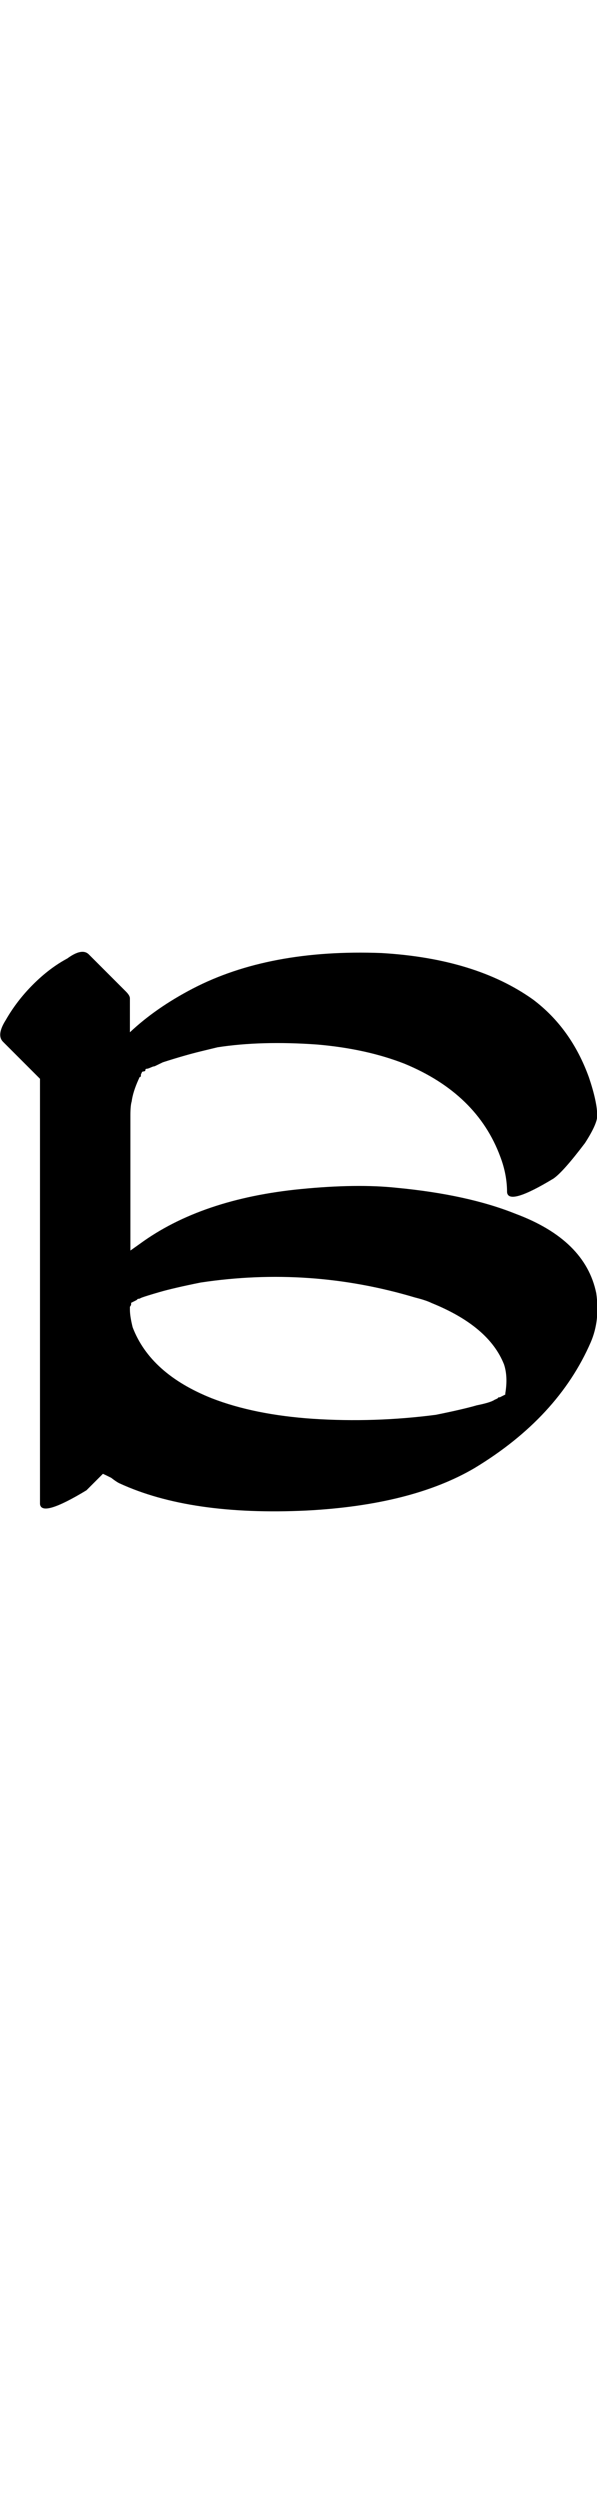 <?xml version="1.0" encoding="UTF-8" standalone="no"?>
<!-- Created with Inkscape (http://www.inkscape.org/) -->

<svg
   width="11.951pt"
   height="50pt"
   viewBox="0 0 2.39 10"
   version="1.1"
   id="svg1"
   xmlns="http://www.w3.org/2000/svg"
   xmlns:svg="http://www.w3.org/2000/svg">
  <defs
     id="defs1" />
  <g
     id="layer1"
     transform="translate(-1.834,-286.525)">
    <path
       style="font-size:5.6px;font-family:'Tagati Book G';-inkscape-font-specification:'Tagati Book G, Normal';fill:#000000;stroke-width:4.535;stroke-linecap:round"
       d="m 2.37,291.703 0.005,-0.005 z m 0.033,-0.891 -0.005,0.011 v 0.005 q 0,0.005 -0.005,0.005 l -0.005,0.011 q -0.022,0.049 -0.027,0.087 -0.005,0.016 -0.005,0.055 v 0.541 l 0.038,-0.027 q 0.246,-0.18 0.645,-0.219 0.224,-0.022 0.383,-0.005 0.284,0.027 0.476,0.104 0.279,0.104 0.323,0.317 0.016,0.109 -0.022,0.197 -0.131,0.301 -0.465,0.503 -0.252,0.148 -0.673,0.17 -0.465,0.022 -0.749,-0.109 -0.011,-0.005 -0.033,-0.022 -0.022,-0.011 -0.033,-0.016 l -0.066,0.066 q -0.18,0.109 -0.186,0.055 v -0.104 -0.361 -0.585 -0.197 -0.454 l -0.148,-0.148 q -0.027,-0.027 0.011,-0.087 0.044,-0.077 0.109,-0.142 0.066,-0.066 0.137,-0.104 0.06,-0.044 0.087,-0.016 0,0 0.093,0.093 0,0 0.055,0.055 0.016,0.016 0.016,0.027 0,0 0,0.109 v 0.027 q 0.104,-0.098 0.252,-0.175 0.306,-0.159 0.755,-0.142 0.377,0.022 0.607,0.186 0.153,0.115 0.224,0.312 0.033,0.098 0.033,0.153 0,0.033 -0.049,0.109 -0.087,0.115 -0.126,0.142 -0.18,0.109 -0.186,0.055 0,-0.071 -0.027,-0.142 -0.093,-0.252 -0.383,-0.372 -0.153,-0.06 -0.35,-0.077 -0.224,-0.016 -0.399,0.011 0,0 -0.066,0.016 -0.066,0.016 -0.153,0.044 0,0 -0.033,0.016 -0.005,0 -0.016,0.005 -0.011,0.005 -0.016,0.005 -0.005,0 -0.005,0.005 0,0.005 -0.005,0.005 z m -0.044,0.924 v 0.005 q 0,0.005 -0.005,0.011 0,0.005 0,0.011 0,0.027 0.011,0.071 0.071,0.186 0.317,0.284 0.17,0.066 0.405,0.082 0.246,0.016 0.492,-0.016 0.109,-0.022 0.164,-0.038 0.055,-0.011 0.071,-0.022 l 0.011,-0.005 0.005,-0.005 h 0.005 l 0.022,-0.011 v -0.005 q 0.011,-0.066 -0.005,-0.115 -0.06,-0.153 -0.29,-0.246 -0.022,-0.011 -0.066,-0.022 -0.421,-0.126 -0.859,-0.06 -0.109,0.022 -0.164,0.038 -0.055,0.016 -0.071,0.022 l -0.011,0.005 q 0,0 -0.005,0 l -0.005,0.005 z m 1.488,0.399 -0.005,0.005 z m -1.449,-1.318 -0.011,0.011 0.005,-0.005 z"
       id="text101" />
  </g>
</svg>

